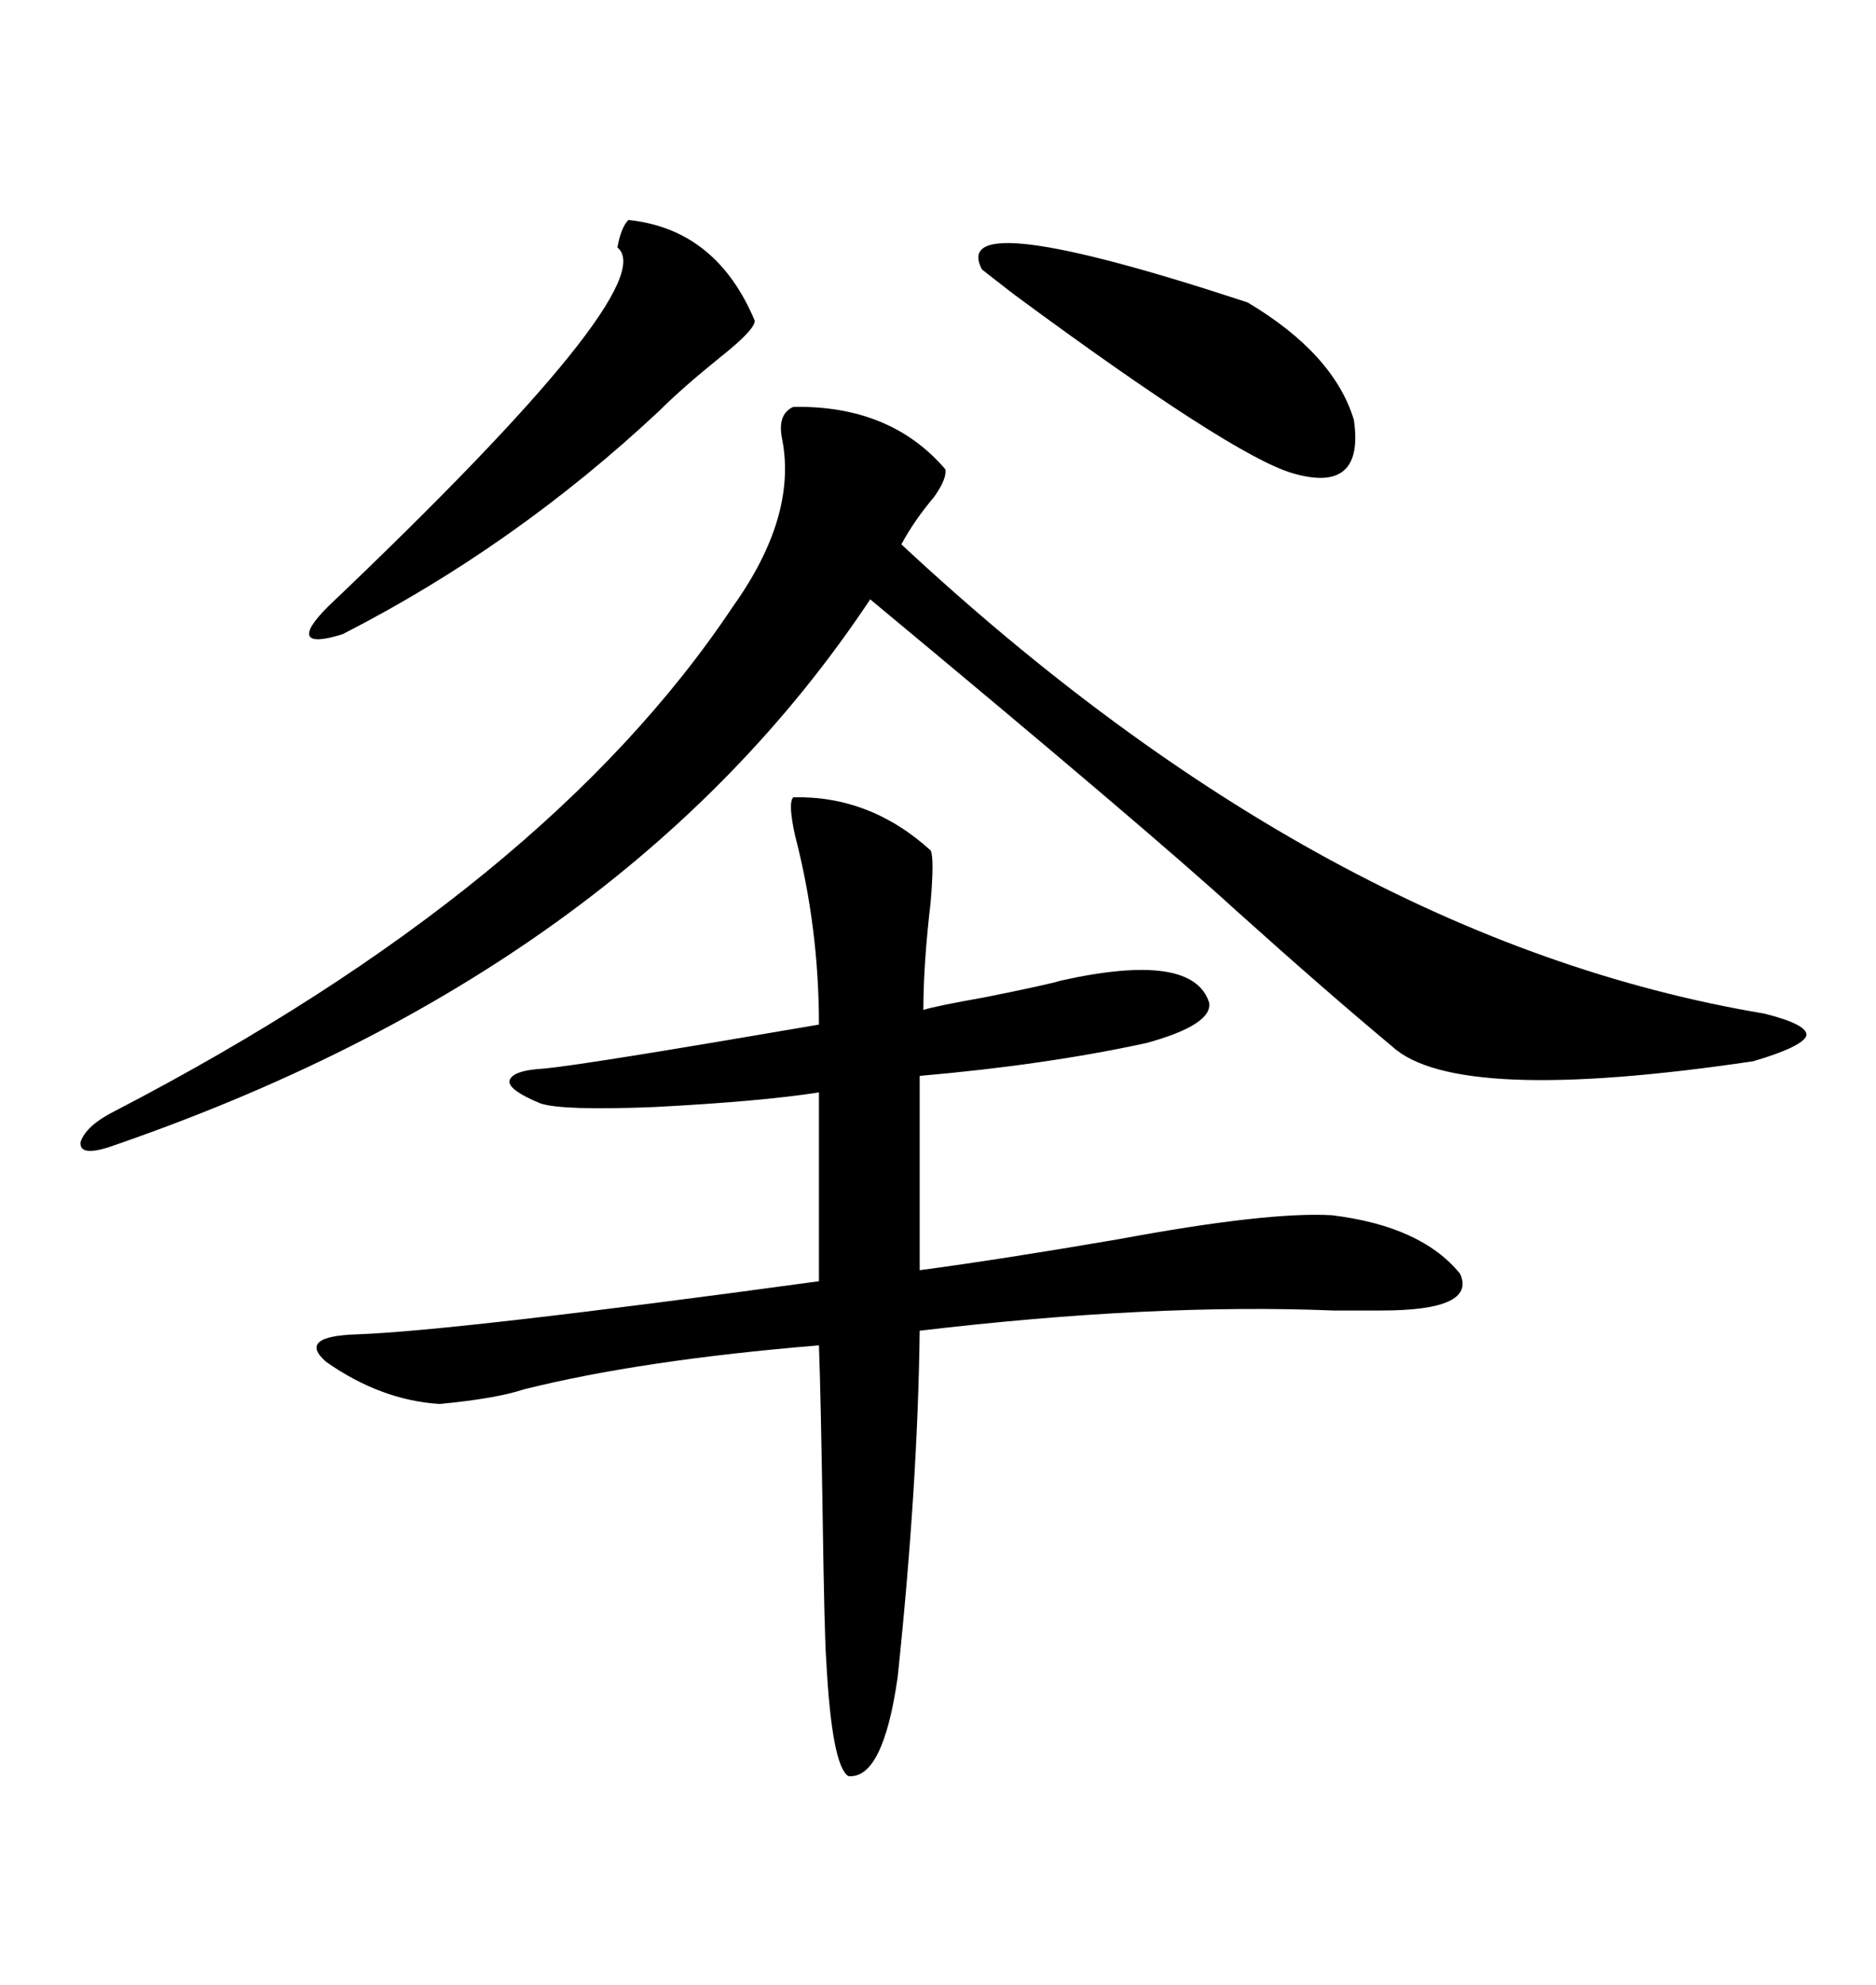 <svg xmlns="http://www.w3.org/2000/svg" xmlns:xlink="http://www.w3.org/1999/xlink" width="300" height="317.285"><path d="M126.86 127.44L126.86 127.44Q139.16 127.15 148.83 135.94L148.83 135.94Q149.41 137.11 148.83 144.14L148.83 144.14Q147.66 154.10 147.66 161.43L147.66 161.43Q149.41 160.84 157.62 159.38L157.62 159.38Q167.87 157.32 169.63 156.74L169.63 156.74Q190.72 152.05 193.36 160.25L193.36 160.25Q193.95 163.77 183.40 166.70L183.40 166.70Q167.29 170.21 147.07 171.97L147.07 171.97L147.07 203.03Q160.25 201.27 179.00 198.05L179.00 198.05Q202.73 193.65 212.99 194.24L212.99 194.24Q227.34 196.00 233.50 203.61L233.50 203.61Q236.13 209.47 220.90 209.47L220.90 209.47Q218.55 209.47 213.28 209.47L213.28 209.47Q184.28 208.30 147.07 212.70L147.07 212.70Q146.78 237.30 143.55 268.07L143.55 268.07Q141.21 284.47 135.64 283.89L135.64 283.89Q133.01 282.13 132.13 265.43L132.13 265.43Q131.84 261.91 131.54 241.41L131.54 241.41Q131.25 222.95 130.96 215.04L130.96 215.04Q102.54 217.38 83.79 222.07L83.79 222.07Q79.39 223.54 70.31 224.41L70.31 224.41Q60.94 223.83 52.15 217.68L52.15 217.68Q47.46 213.57 57.13 213.28L57.13 213.28Q72.95 212.70 130.96 204.79L130.96 204.79L130.96 174.61Q121.58 176.07 104.59 176.95L104.59 176.95Q89.94 177.54 86.43 176.37L86.43 176.37Q81.45 174.32 81.45 172.85L81.45 172.85Q81.74 171.09 87.01 170.80L87.01 170.80Q93.46 170.21 130.96 163.77L130.96 163.77Q130.96 148.24 127.15 133.59L127.15 133.59Q125.98 128.32 126.86 127.44ZM126.86 65.04L126.86 65.04Q142.38 64.75 151.17 75L151.17 75Q151.46 76.46 149.41 79.39L149.41 79.39Q146.19 83.20 144.14 87.01L144.14 87.01Q212.11 150.29 282.13 162.01L282.13 162.01Q289.16 163.77 288.87 165.53L288.87 165.53Q288.28 167.29 280.37 169.63L280.37 169.63Q232.91 176.66 222.66 167.29L222.66 167.29Q212.11 158.50 197.75 145.61L197.75 145.61Q183.98 133.01 139.16 95.80L139.16 95.80Q99.61 155.27 17.29 183.40L17.29 183.40Q12.60 184.86 12.89 182.52L12.89 182.52Q13.77 179.88 18.46 177.54L18.46 177.54Q87.30 141.80 117.19 96.97L117.19 96.97Q127.44 82.62 125.10 70.31L125.10 70.31Q124.22 66.21 126.86 65.04ZM100.49 35.16L100.49 35.16Q114.55 36.62 120.70 51.27L120.70 51.27Q120.70 52.73 115.14 57.13L115.14 57.13Q108.98 62.11 105.47 65.63L105.47 65.63Q82.32 87.30 54.79 101.37L54.79 101.37Q50.10 102.83 49.51 101.66L49.51 101.66Q48.93 100.49 52.44 96.97L52.44 96.97Q106.35 45.70 98.73 39.55L98.73 39.55Q99.32 36.33 100.49 35.16ZM199.51 48.34L199.51 48.34Q213.28 56.54 216.50 67.09L216.50 67.09Q218.26 79.10 206.54 75.59L206.54 75.59Q196.88 72.66 162.30 47.17L162.30 47.17Q158.50 44.24 157.03 43.07L157.03 43.07Q151.46 32.52 199.51 48.34Z"/></svg>